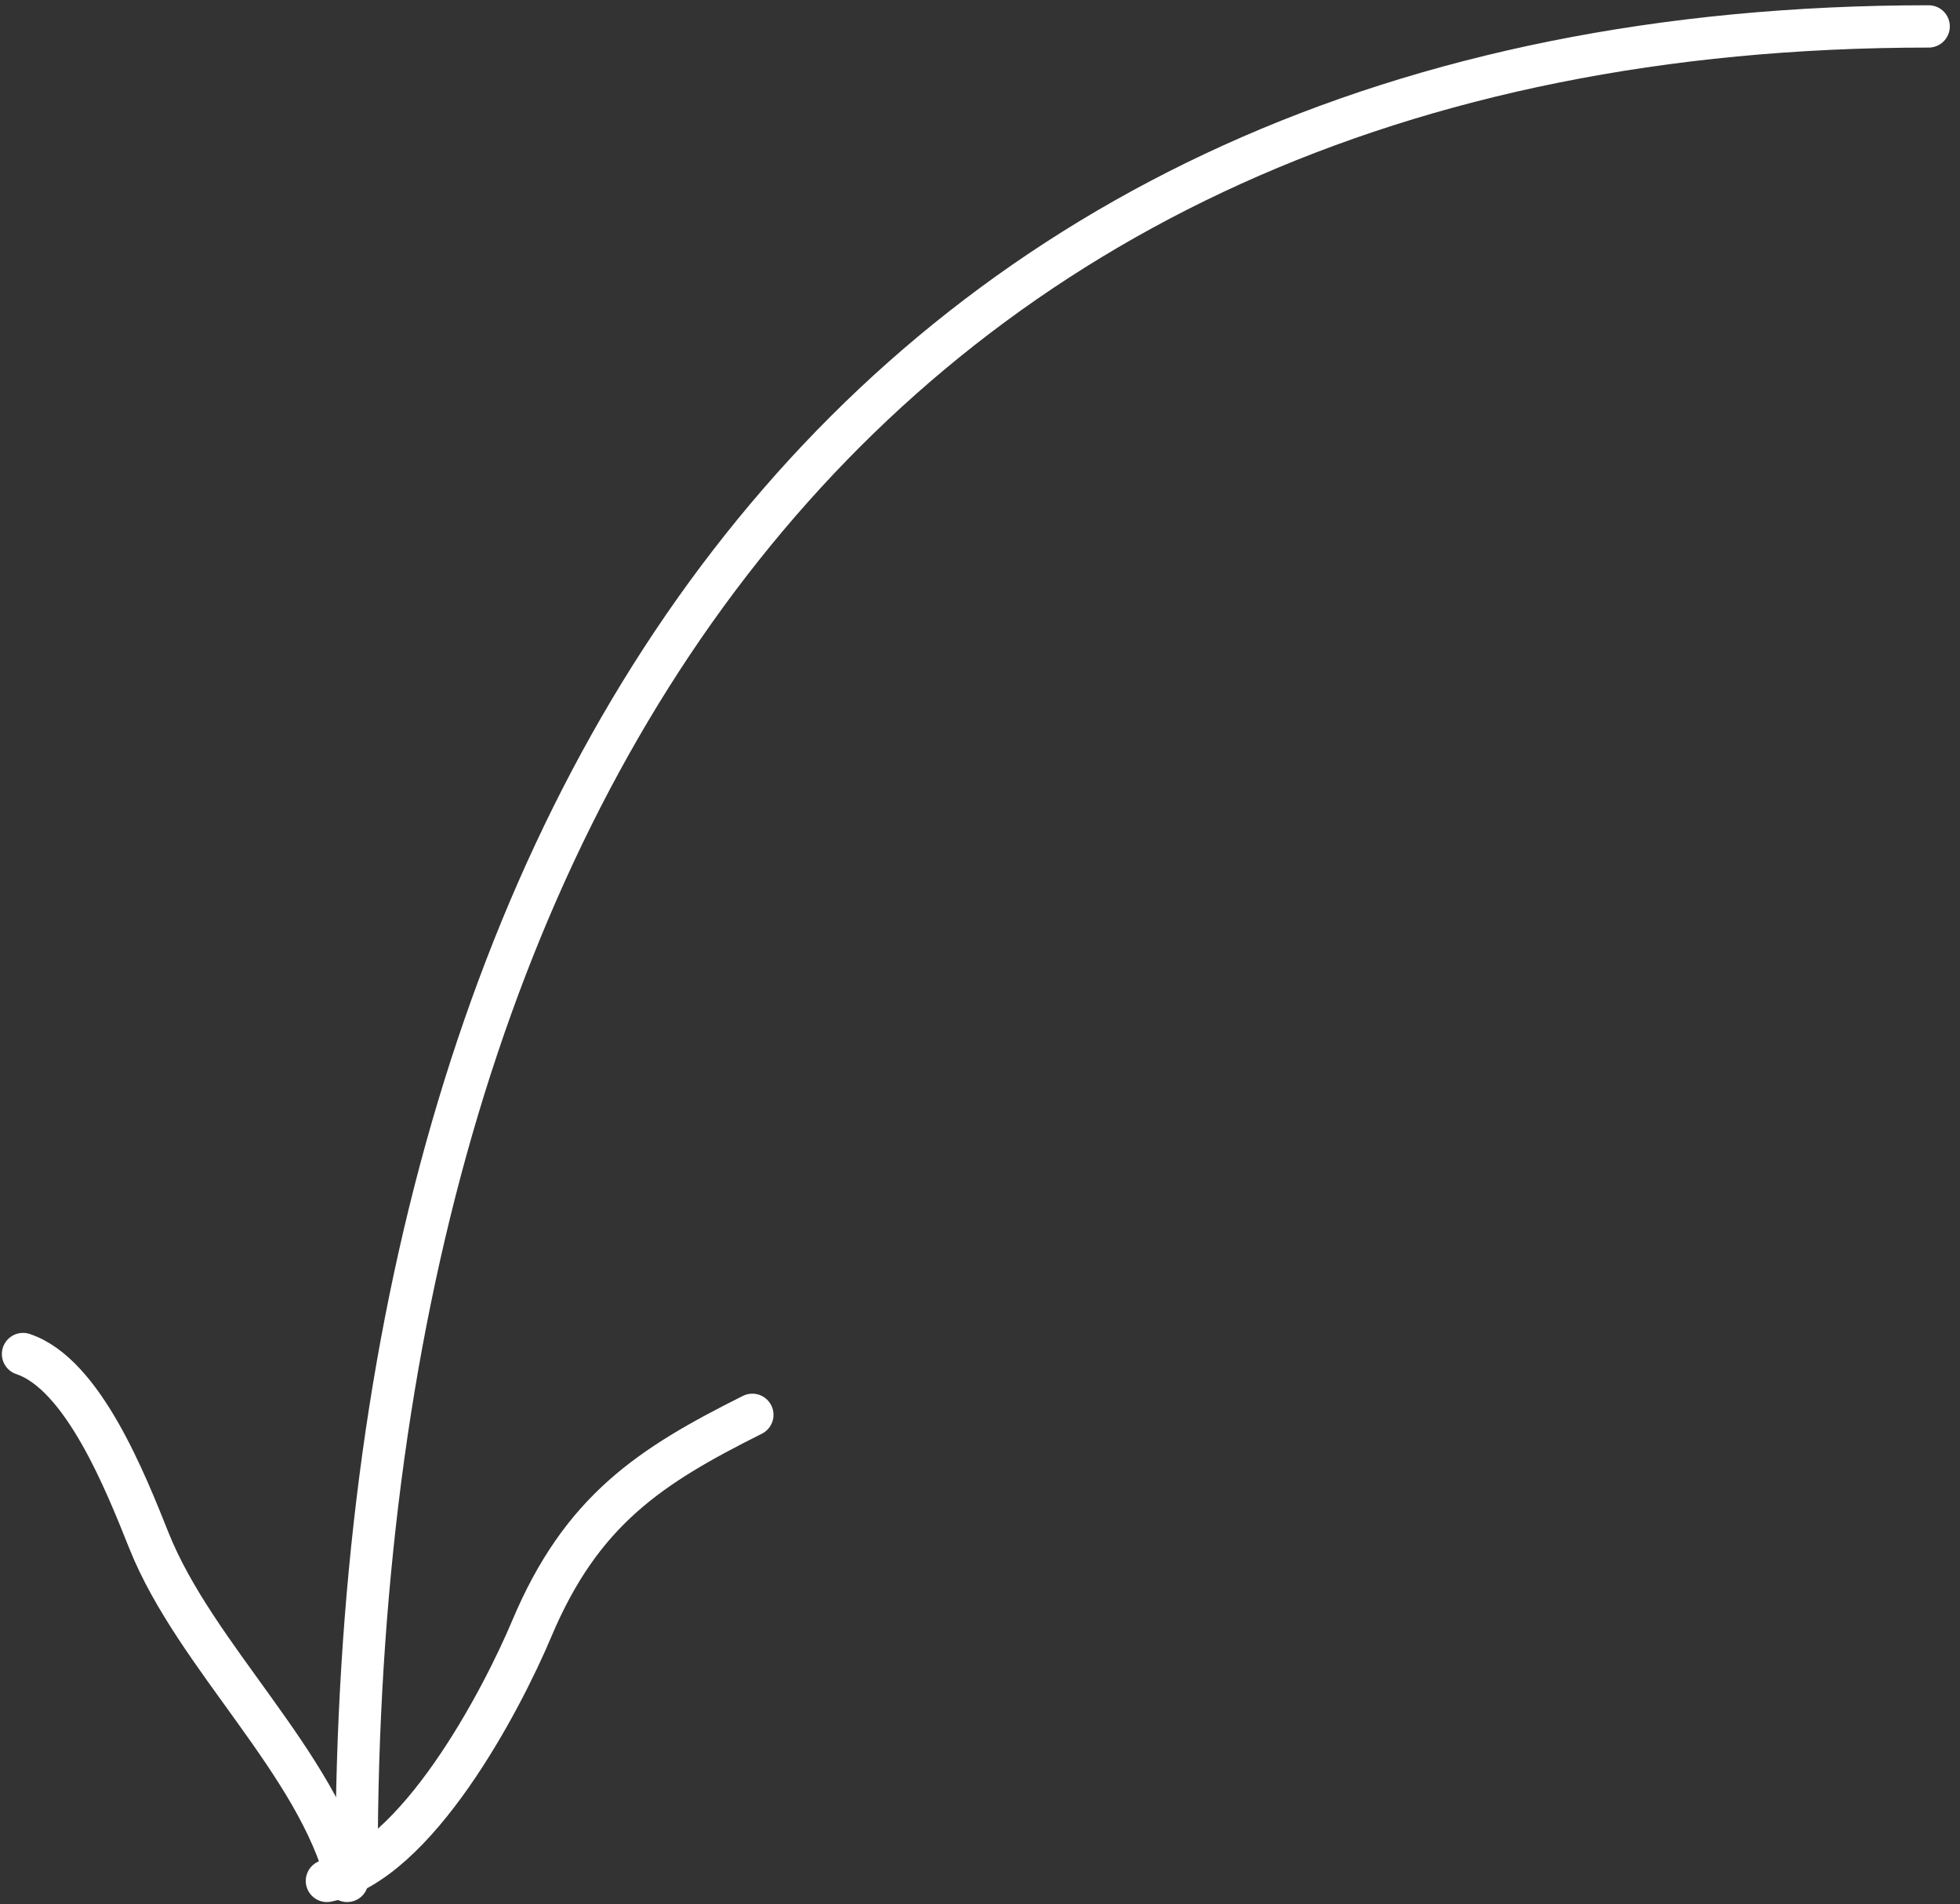 <svg width="139" height="135" viewBox="0 0 139 135" fill="none" xmlns="http://www.w3.org/2000/svg">
<rect x="0" y="0" width="139" height="135" fill="#333333" stroke="none"/>
<path d="M25.289 131.944C25.289 57.015 61.031 1.873 136.778 1.873" stroke="white" stroke-width="3" stroke-linecap="round"/>
<path d="M24.62 133.359C22.534 125.014 13.856 117.462 10.572 109.254C8.923 105.131 5.893 97.424 1.633 96.004" stroke="white" stroke-width="3" stroke-linecap="round"/>
<path d="M23.184 133.359C29.531 132.089 35.565 120.575 37.71 115.48C41.248 107.077 46.102 103.941 53.355 100.314" stroke="white" stroke-width="3" stroke-linecap="round"/>
</svg>
